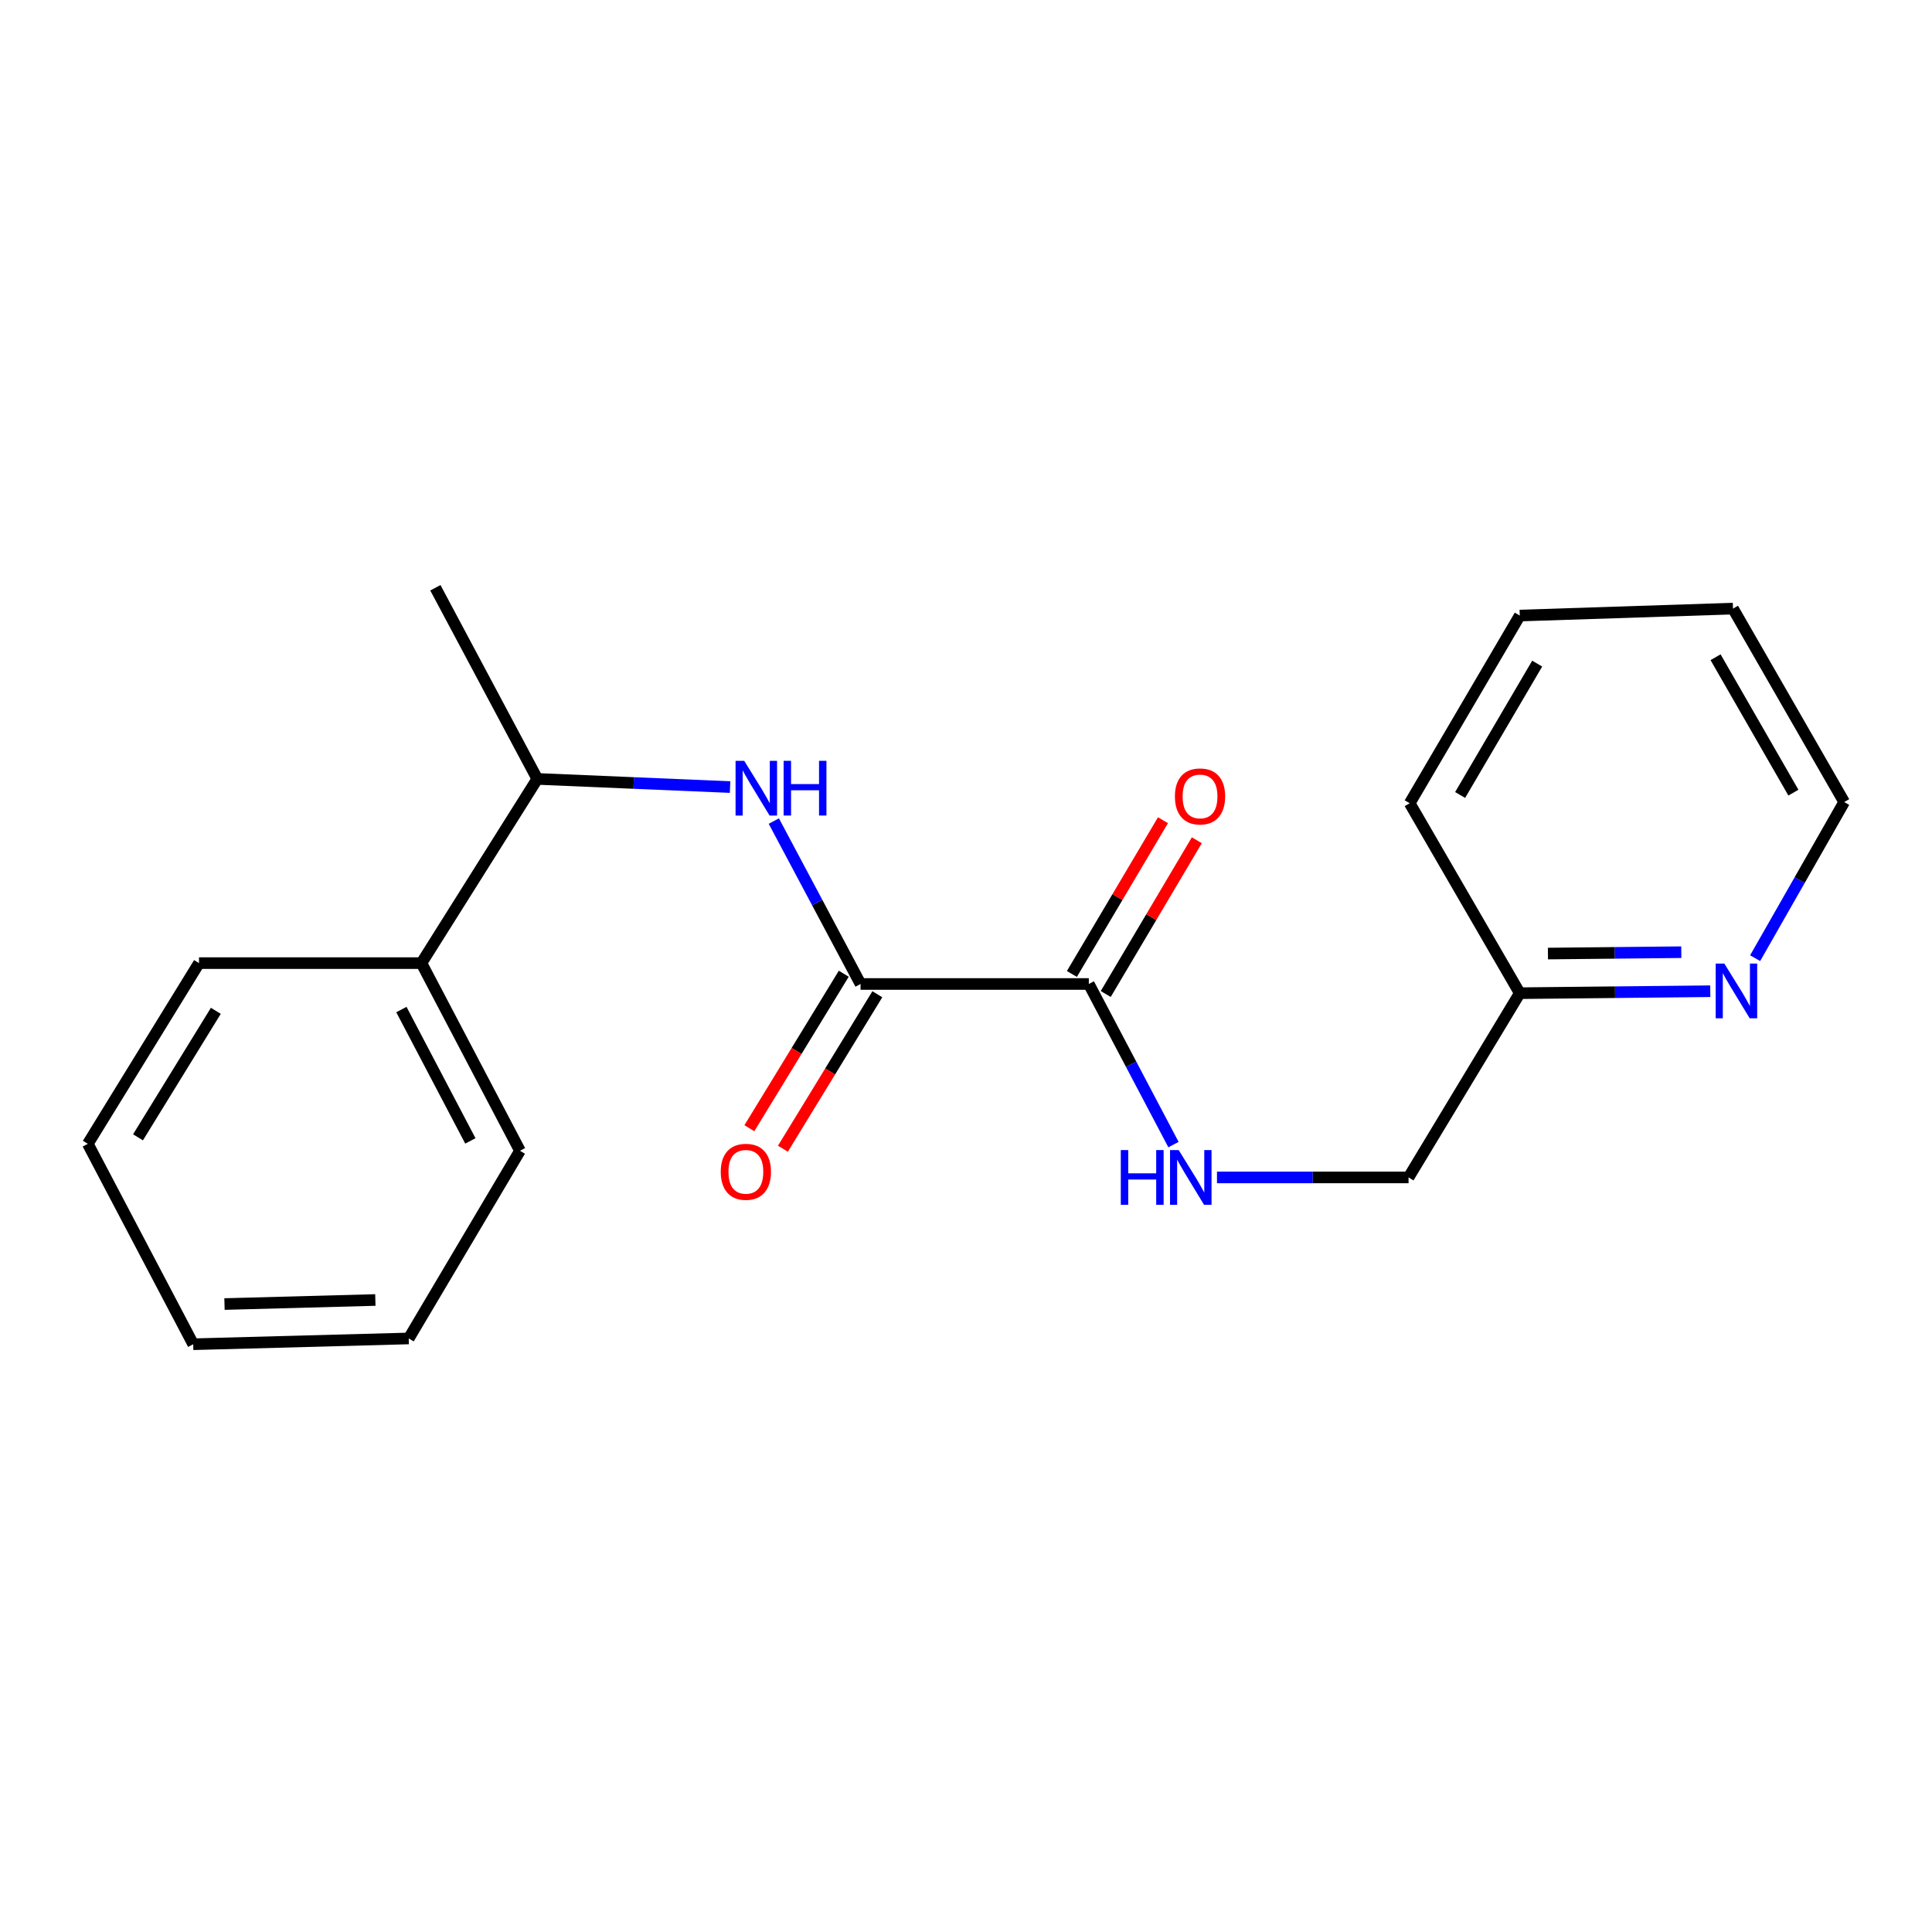 <?xml version='1.0' encoding='iso-8859-1'?>
<svg version='1.1' baseProfile='full'
              xmlns='http://www.w3.org/2000/svg'
                      xmlns:rdkit='http://www.rdkit.org/xml'
                      xmlns:xlink='http://www.w3.org/1999/xlink'
                  xml:space='preserve'
width='1000px' height='1000px' viewBox='0 0 1000 1000'>
<!-- END OF HEADER -->
<rect style='opacity:1.0;fill:#FFFFFF;stroke:none' width='1000' height='1000' x='0' y='0'> </rect>
<path class='bond-0' d='M 445.423,509.309 L 563.57,509.309' style='fill:none;fill-rule:evenodd;stroke:#000000;stroke-width:6px;stroke-linecap:butt;stroke-linejoin:miter;stroke-opacity:1' />
<path class='bond-1' d='M 445.423,509.309 L 422.979,467.15' style='fill:none;fill-rule:evenodd;stroke:#000000;stroke-width:6px;stroke-linecap:butt;stroke-linejoin:miter;stroke-opacity:1' />
<path class='bond-1' d='M 422.979,467.15 L 400.534,424.99' style='fill:none;fill-rule:evenodd;stroke:#0000FF;stroke-width:6px;stroke-linecap:butt;stroke-linejoin:miter;stroke-opacity:1' />
<path class='bond-4' d='M 436.736,504 L 412.301,543.983' style='fill:none;fill-rule:evenodd;stroke:#000000;stroke-width:6px;stroke-linecap:butt;stroke-linejoin:miter;stroke-opacity:1' />
<path class='bond-4' d='M 412.301,543.983 L 387.866,583.965' style='fill:none;fill-rule:evenodd;stroke:#FF0000;stroke-width:6px;stroke-linecap:butt;stroke-linejoin:miter;stroke-opacity:1' />
<path class='bond-4' d='M 454.109,514.618 L 429.674,554.6' style='fill:none;fill-rule:evenodd;stroke:#000000;stroke-width:6px;stroke-linecap:butt;stroke-linejoin:miter;stroke-opacity:1' />
<path class='bond-4' d='M 429.674,554.6 L 405.238,594.582' style='fill:none;fill-rule:evenodd;stroke:#FF0000;stroke-width:6px;stroke-linecap:butt;stroke-linejoin:miter;stroke-opacity:1' />
<path class='bond-2' d='M 563.57,509.309 L 585.481,550.878' style='fill:none;fill-rule:evenodd;stroke:#000000;stroke-width:6px;stroke-linecap:butt;stroke-linejoin:miter;stroke-opacity:1' />
<path class='bond-2' d='M 585.481,550.878 L 607.393,592.447' style='fill:none;fill-rule:evenodd;stroke:#0000FF;stroke-width:6px;stroke-linecap:butt;stroke-linejoin:miter;stroke-opacity:1' />
<path class='bond-6' d='M 572.328,514.498 L 595.901,474.708' style='fill:none;fill-rule:evenodd;stroke:#000000;stroke-width:6px;stroke-linecap:butt;stroke-linejoin:miter;stroke-opacity:1' />
<path class='bond-6' d='M 595.901,474.708 L 619.475,434.917' style='fill:none;fill-rule:evenodd;stroke:#FF0000;stroke-width:6px;stroke-linecap:butt;stroke-linejoin:miter;stroke-opacity:1' />
<path class='bond-6' d='M 554.811,504.12 L 578.384,464.33' style='fill:none;fill-rule:evenodd;stroke:#000000;stroke-width:6px;stroke-linecap:butt;stroke-linejoin:miter;stroke-opacity:1' />
<path class='bond-6' d='M 578.384,464.33 L 601.957,424.54' style='fill:none;fill-rule:evenodd;stroke:#FF0000;stroke-width:6px;stroke-linecap:butt;stroke-linejoin:miter;stroke-opacity:1' />
<path class='bond-3' d='M 377.891,407.385 L 327.999,405.275' style='fill:none;fill-rule:evenodd;stroke:#0000FF;stroke-width:6px;stroke-linecap:butt;stroke-linejoin:miter;stroke-opacity:1' />
<path class='bond-3' d='M 327.999,405.275 L 278.106,403.164' style='fill:none;fill-rule:evenodd;stroke:#000000;stroke-width:6px;stroke-linecap:butt;stroke-linejoin:miter;stroke-opacity:1' />
<path class='bond-8' d='M 629.906,609.437 L 679.486,609.437' style='fill:none;fill-rule:evenodd;stroke:#0000FF;stroke-width:6px;stroke-linecap:butt;stroke-linejoin:miter;stroke-opacity:1' />
<path class='bond-8' d='M 679.486,609.437 L 729.066,609.437' style='fill:none;fill-rule:evenodd;stroke:#000000;stroke-width:6px;stroke-linecap:butt;stroke-linejoin:miter;stroke-opacity:1' />
<path class='bond-7' d='M 278.106,403.164 L 218.133,498.507' style='fill:none;fill-rule:evenodd;stroke:#000000;stroke-width:6px;stroke-linecap:butt;stroke-linejoin:miter;stroke-opacity:1' />
<path class='bond-11' d='M 278.106,403.164 L 225.35,304.224' style='fill:none;fill-rule:evenodd;stroke:#000000;stroke-width:6px;stroke-linecap:butt;stroke-linejoin:miter;stroke-opacity:1' />
<path class='bond-5' d='M 885.237,513.057 L 835.933,513.564' style='fill:none;fill-rule:evenodd;stroke:#0000FF;stroke-width:6px;stroke-linecap:butt;stroke-linejoin:miter;stroke-opacity:1' />
<path class='bond-5' d='M 835.933,513.564 L 786.629,514.071' style='fill:none;fill-rule:evenodd;stroke:#000000;stroke-width:6px;stroke-linecap:butt;stroke-linejoin:miter;stroke-opacity:1' />
<path class='bond-5' d='M 870.236,492.85 L 835.723,493.205' style='fill:none;fill-rule:evenodd;stroke:#0000FF;stroke-width:6px;stroke-linecap:butt;stroke-linejoin:miter;stroke-opacity:1' />
<path class='bond-5' d='M 835.723,493.205 L 801.211,493.56' style='fill:none;fill-rule:evenodd;stroke:#000000;stroke-width:6px;stroke-linecap:butt;stroke-linejoin:miter;stroke-opacity:1' />
<path class='bond-10' d='M 908.462,495.944 L 931.504,455.543' style='fill:none;fill-rule:evenodd;stroke:#0000FF;stroke-width:6px;stroke-linecap:butt;stroke-linejoin:miter;stroke-opacity:1' />
<path class='bond-10' d='M 931.504,455.543 L 954.545,415.142' style='fill:none;fill-rule:evenodd;stroke:#000000;stroke-width:6px;stroke-linecap:butt;stroke-linejoin:miter;stroke-opacity:1' />
<path class='bond-12' d='M 218.133,498.507 L 269.136,595.637' style='fill:none;fill-rule:evenodd;stroke:#000000;stroke-width:6px;stroke-linecap:butt;stroke-linejoin:miter;stroke-opacity:1' />
<path class='bond-12' d='M 207.757,522.542 L 243.459,590.533' style='fill:none;fill-rule:evenodd;stroke:#000000;stroke-width:6px;stroke-linecap:butt;stroke-linejoin:miter;stroke-opacity:1' />
<path class='bond-13' d='M 218.133,498.507 L 103.007,498.507' style='fill:none;fill-rule:evenodd;stroke:#000000;stroke-width:6px;stroke-linecap:butt;stroke-linejoin:miter;stroke-opacity:1' />
<path class='bond-9' d='M 729.066,609.437 L 786.629,514.071' style='fill:none;fill-rule:evenodd;stroke:#000000;stroke-width:6px;stroke-linecap:butt;stroke-linejoin:miter;stroke-opacity:1' />
<path class='bond-14' d='M 786.629,514.071 L 729.654,415.753' style='fill:none;fill-rule:evenodd;stroke:#000000;stroke-width:6px;stroke-linecap:butt;stroke-linejoin:miter;stroke-opacity:1' />
<path class='bond-21' d='M 954.545,415.142 L 896.993,315.015' style='fill:none;fill-rule:evenodd;stroke:#000000;stroke-width:6px;stroke-linecap:butt;stroke-linejoin:miter;stroke-opacity:1' />
<path class='bond-21' d='M 928.26,410.27 L 887.974,340.18' style='fill:none;fill-rule:evenodd;stroke:#000000;stroke-width:6px;stroke-linecap:butt;stroke-linejoin:miter;stroke-opacity:1' />
<path class='bond-17' d='M 269.136,595.637 L 211.561,692.779' style='fill:none;fill-rule:evenodd;stroke:#000000;stroke-width:6px;stroke-linecap:butt;stroke-linejoin:miter;stroke-opacity:1' />
<path class='bond-16' d='M 103.007,498.507 L 45.455,592.04' style='fill:none;fill-rule:evenodd;stroke:#000000;stroke-width:6px;stroke-linecap:butt;stroke-linejoin:miter;stroke-opacity:1' />
<path class='bond-16' d='M 111.714,523.207 L 71.428,588.68' style='fill:none;fill-rule:evenodd;stroke:#000000;stroke-width:6px;stroke-linecap:butt;stroke-linejoin:miter;stroke-opacity:1' />
<path class='bond-18' d='M 729.654,415.753 L 786.629,318.612' style='fill:none;fill-rule:evenodd;stroke:#000000;stroke-width:6px;stroke-linecap:butt;stroke-linejoin:miter;stroke-opacity:1' />
<path class='bond-18' d='M 755.763,411.483 L 795.645,343.484' style='fill:none;fill-rule:evenodd;stroke:#000000;stroke-width:6px;stroke-linecap:butt;stroke-linejoin:miter;stroke-opacity:1' />
<path class='bond-15' d='M 896.993,315.015 L 786.629,318.612' style='fill:none;fill-rule:evenodd;stroke:#000000;stroke-width:6px;stroke-linecap:butt;stroke-linejoin:miter;stroke-opacity:1' />
<path class='bond-19' d='M 45.455,592.04 L 100.009,695.776' style='fill:none;fill-rule:evenodd;stroke:#000000;stroke-width:6px;stroke-linecap:butt;stroke-linejoin:miter;stroke-opacity:1' />
<path class='bond-20' d='M 211.561,692.779 L 100.009,695.776' style='fill:none;fill-rule:evenodd;stroke:#000000;stroke-width:6px;stroke-linecap:butt;stroke-linejoin:miter;stroke-opacity:1' />
<path class='bond-20' d='M 194.282,672.875 L 116.195,674.974' style='fill:none;fill-rule:evenodd;stroke:#000000;stroke-width:6px;stroke-linecap:butt;stroke-linejoin:miter;stroke-opacity:1' />
<path  class='atom-2' d='M 385.208 393.8
L 394.488 408.8
Q 395.408 410.28, 396.888 412.96
Q 398.368 415.64, 398.448 415.8
L 398.448 393.8
L 402.208 393.8
L 402.208 422.12
L 398.328 422.12
L 388.368 405.72
Q 387.208 403.8, 385.968 401.6
Q 384.768 399.4, 384.408 398.72
L 384.408 422.12
L 380.728 422.12
L 380.728 393.8
L 385.208 393.8
' fill='#0000FF'/>
<path  class='atom-2' d='M 405.608 393.8
L 409.448 393.8
L 409.448 405.84
L 423.928 405.84
L 423.928 393.8
L 427.768 393.8
L 427.768 422.12
L 423.928 422.12
L 423.928 409.04
L 409.448 409.04
L 409.448 422.12
L 405.608 422.12
L 405.608 393.8
' fill='#0000FF'/>
<path  class='atom-3' d='M 580.128 595.277
L 583.968 595.277
L 583.968 607.317
L 598.448 607.317
L 598.448 595.277
L 602.288 595.277
L 602.288 623.597
L 598.448 623.597
L 598.448 610.517
L 583.968 610.517
L 583.968 623.597
L 580.128 623.597
L 580.128 595.277
' fill='#0000FF'/>
<path  class='atom-3' d='M 610.088 595.277
L 619.368 610.277
Q 620.288 611.757, 621.768 614.437
Q 623.248 617.117, 623.328 617.277
L 623.328 595.277
L 627.088 595.277
L 627.088 623.597
L 623.208 623.597
L 613.248 607.197
Q 612.088 605.277, 610.848 603.077
Q 609.648 600.877, 609.288 600.197
L 609.288 623.597
L 605.608 623.597
L 605.608 595.277
L 610.088 595.277
' fill='#0000FF'/>
<path  class='atom-5' d='M 373.061 606.52
Q 373.061 599.72, 376.421 595.92
Q 379.781 592.12, 386.061 592.12
Q 392.341 592.12, 395.701 595.92
Q 399.061 599.72, 399.061 606.52
Q 399.061 613.4, 395.661 617.32
Q 392.261 621.2, 386.061 621.2
Q 379.821 621.2, 376.421 617.32
Q 373.061 613.44, 373.061 606.52
M 386.061 618
Q 390.381 618, 392.701 615.12
Q 395.061 612.2, 395.061 606.52
Q 395.061 600.96, 392.701 598.16
Q 390.381 595.32, 386.061 595.32
Q 381.741 595.32, 379.381 598.12
Q 377.061 600.92, 377.061 606.52
Q 377.061 612.24, 379.381 615.12
Q 381.741 618, 386.061 618
' fill='#FF0000'/>
<path  class='atom-6' d='M 892.521 498.758
L 901.801 513.758
Q 902.721 515.238, 904.201 517.918
Q 905.681 520.598, 905.761 520.758
L 905.761 498.758
L 909.521 498.758
L 909.521 527.078
L 905.641 527.078
L 895.681 510.678
Q 894.521 508.758, 893.281 506.558
Q 892.081 504.358, 891.721 503.678
L 891.721 527.078
L 888.041 527.078
L 888.041 498.758
L 892.521 498.758
' fill='#0000FF'/>
<path  class='atom-7' d='M 608.133 412.225
Q 608.133 405.425, 611.493 401.625
Q 614.853 397.825, 621.133 397.825
Q 627.413 397.825, 630.773 401.625
Q 634.133 405.425, 634.133 412.225
Q 634.133 419.105, 630.733 423.025
Q 627.333 426.905, 621.133 426.905
Q 614.893 426.905, 611.493 423.025
Q 608.133 419.145, 608.133 412.225
M 621.133 423.705
Q 625.453 423.705, 627.773 420.825
Q 630.133 417.905, 630.133 412.225
Q 630.133 406.665, 627.773 403.865
Q 625.453 401.025, 621.133 401.025
Q 616.813 401.025, 614.453 403.825
Q 612.133 406.625, 612.133 412.225
Q 612.133 417.945, 614.453 420.825
Q 616.813 423.705, 621.133 423.705
' fill='#FF0000'/>
</svg>
